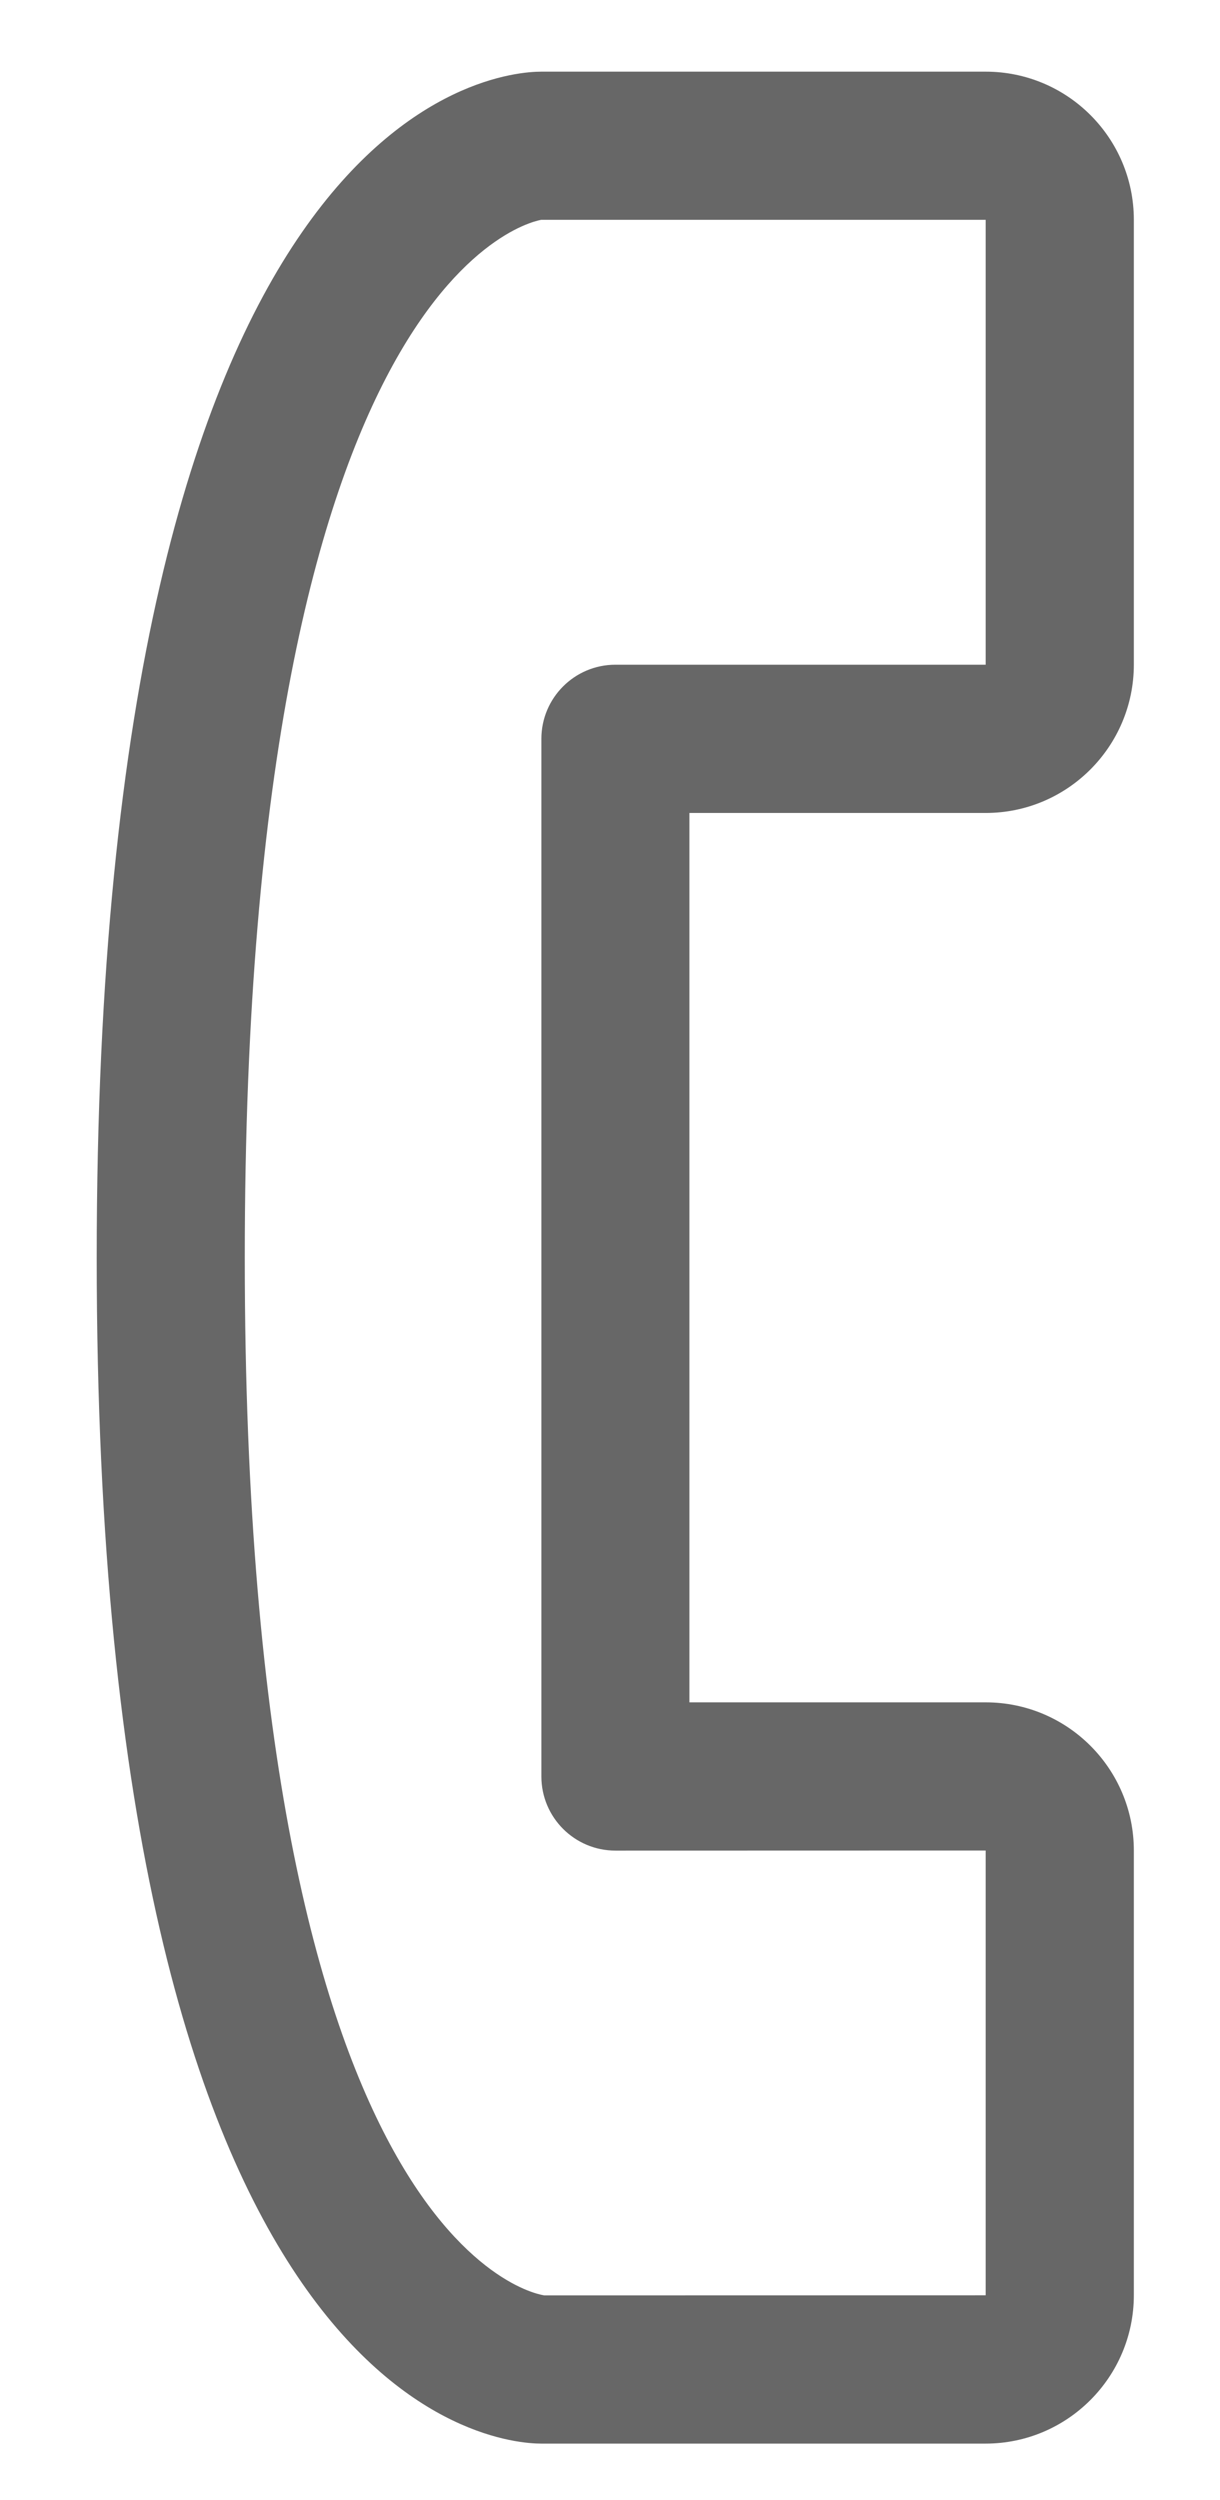 <?xml version="1.0" encoding="utf-8"?>
<!-- Generator: Adobe Illustrator 16.0.0, SVG Export Plug-In . SVG Version: 6.00 Build 0)  -->
<!DOCTYPE svg PUBLIC "-//W3C//DTD SVG 1.1//EN" "http://www.w3.org/Graphics/SVG/1.1/DTD/svg11.dtd">
<svg version="1.1" id="Capa_1" xmlns="http://www.w3.org/2000/svg" xmlns:xlink="http://www.w3.org/1999/xlink" x="0px" y="0px"
	 width="24.412px" height="50px" viewBox="0 0 24.412 50" enable-background="new 0 0 24.412 50" xml:space="preserve">
<g>
	<g>
		<g>
			<path fill="#676767" d="M22.688,45.9v-8.893c0-1.635-1.328-2.963-2.965-2.963h-5.928V16.258h5.928
				c1.637,0,2.965-1.332,2.965-2.967V4.396c0-1.637-1.328-2.963-2.965-2.963H10.83c-0.91,0-8.895,0.664-8.895,23.72
				c0,23.049,7.984,23.715,8.895,23.715h8.893C21.359,48.867,22.688,47.535,22.688,45.9z M4.898,25.152
				c0-19.95,5.932-20.75,5.932-20.756h8.893v8.897h-7.408c-0.818,0-1.482,0.664-1.482,1.482v20.752c0,0.818,0.664,1.482,1.482,1.482
				l7.408-0.002v8.895l-8.828,0.002C10.834,45.898,4.898,45.107,4.898,25.152z"/>
		</g>
	</g>
</g>
</svg>
